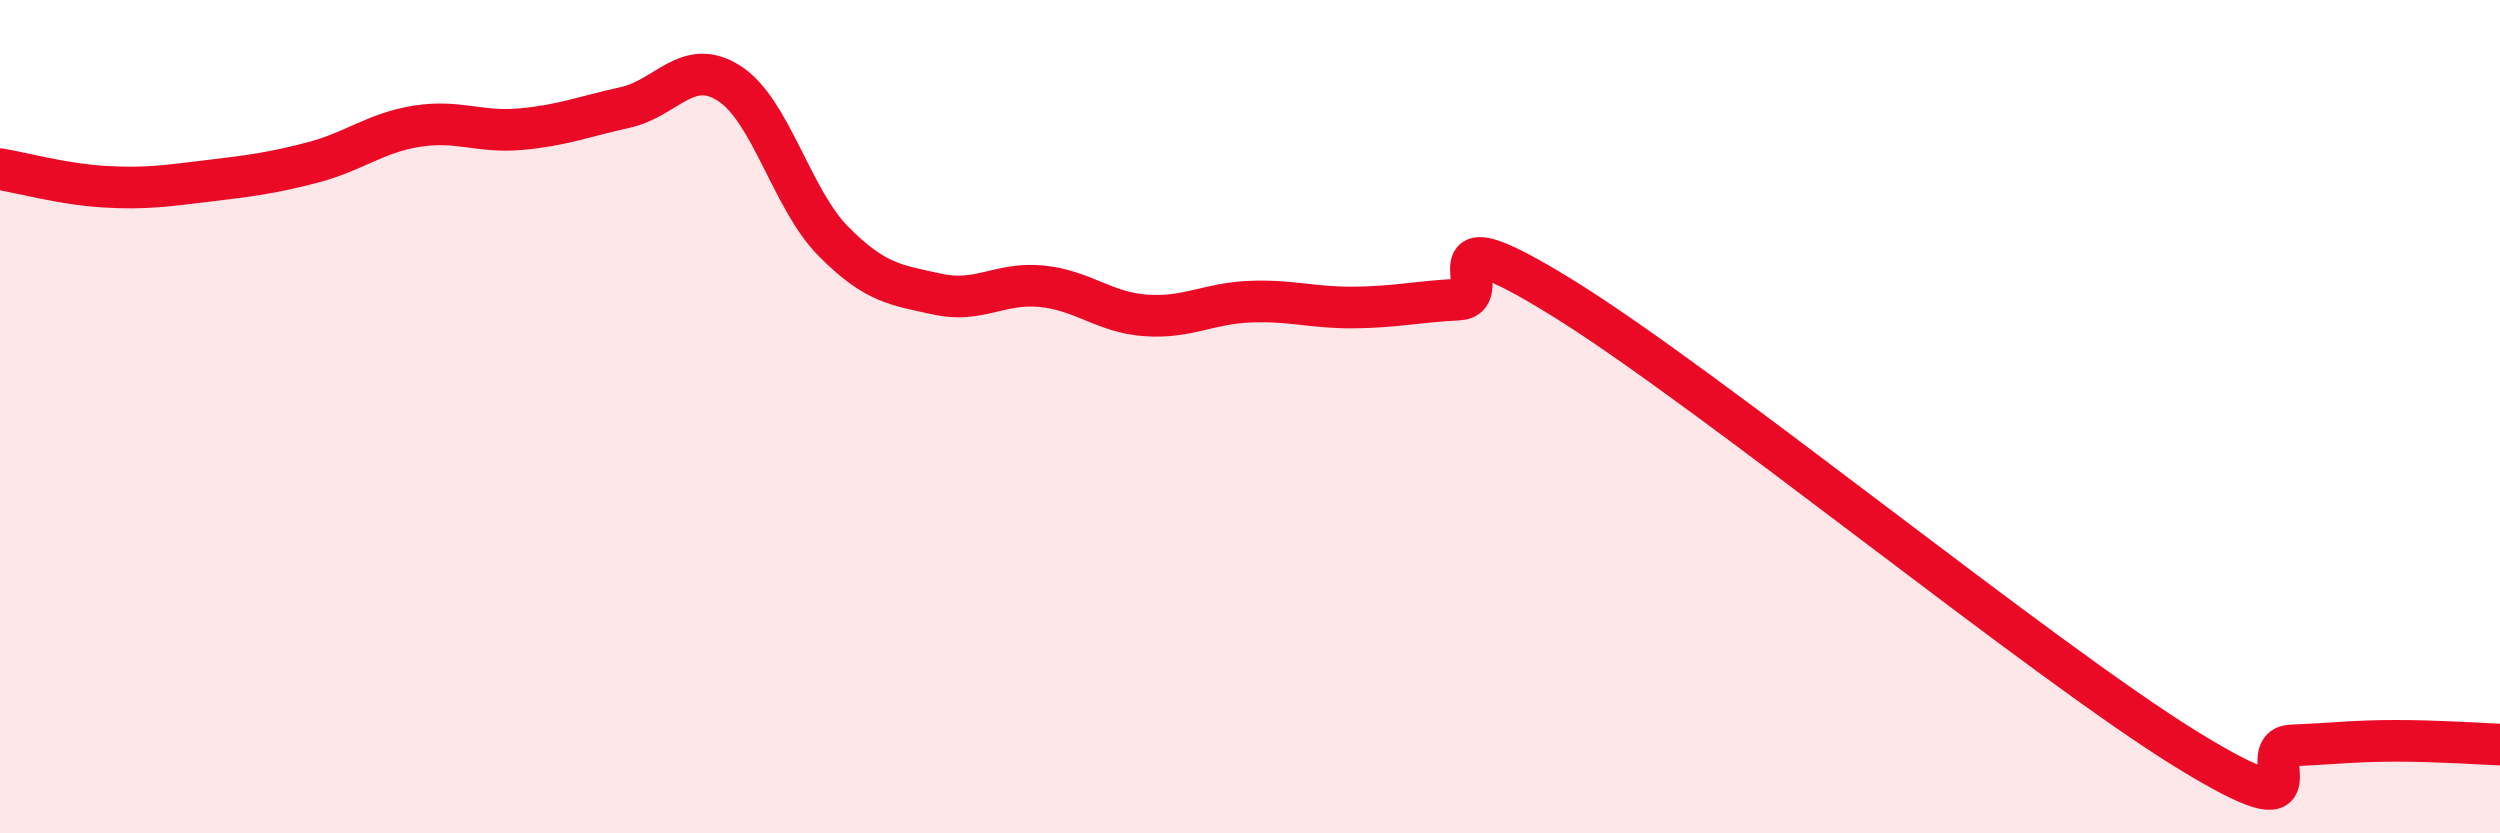 
    <svg width="60" height="20" viewBox="0 0 60 20" xmlns="http://www.w3.org/2000/svg">
      <path
        d="M 0,4.06 C 0.5,4.14 1.5,4.42 2.5,4.48 C 3.5,4.54 4,4.46 5,4.34 C 6,4.22 6.5,4.16 7.5,3.9 C 8.5,3.64 9,3.19 10,3.03 C 11,2.87 11.5,3.19 12.5,3.1 C 13.5,3.01 14,2.8 15,2.58 C 16,2.36 16.5,1.36 17.5,2 C 18.5,2.64 19,4.78 20,5.79 C 21,6.8 21.5,6.84 22.5,7.06 C 23.5,7.28 24,6.77 25,6.87 C 26,6.97 26.5,7.5 27.5,7.57 C 28.5,7.64 29,7.28 30,7.24 C 31,7.2 31.5,7.39 32.5,7.38 C 33.5,7.37 34,7.24 35,7.19 C 36,7.14 34,4.99 37.5,7.15 C 41,9.31 49,15.85 52.5,18 C 56,20.15 54,17.93 55,17.89 C 56,17.85 56.5,17.78 57.5,17.78 C 58.5,17.78 59.5,17.85 60,17.87L60 20L0 20Z"
        fill="#EB0A25"
        opacity="0.1"
        stroke-linecap="round"
        stroke-linejoin="round"
      />
      <path
        d="M 0,4.06 C 0.5,4.14 1.5,4.42 2.5,4.48 C 3.5,4.54 4,4.46 5,4.34 C 6,4.22 6.5,4.16 7.5,3.9 C 8.5,3.64 9,3.19 10,3.03 C 11,2.87 11.5,3.19 12.5,3.1 C 13.5,3.01 14,2.8 15,2.58 C 16,2.36 16.5,1.36 17.5,2 C 18.5,2.64 19,4.78 20,5.79 C 21,6.8 21.5,6.84 22.5,7.06 C 23.5,7.28 24,6.77 25,6.87 C 26,6.97 26.5,7.5 27.5,7.57 C 28.5,7.64 29,7.28 30,7.24 C 31,7.2 31.5,7.39 32.5,7.38 C 33.5,7.37 34,7.24 35,7.19 C 36,7.14 34,4.99 37.5,7.15 C 41,9.31 49,15.85 52.5,18 C 56,20.15 54,17.93 55,17.89 C 56,17.85 56.5,17.78 57.5,17.78 C 58.5,17.78 59.5,17.85 60,17.87"
        stroke="#EB0A25"
        stroke-width="1"
        fill="none"
        stroke-linecap="round"
        stroke-linejoin="round"
      />
    </svg>
  